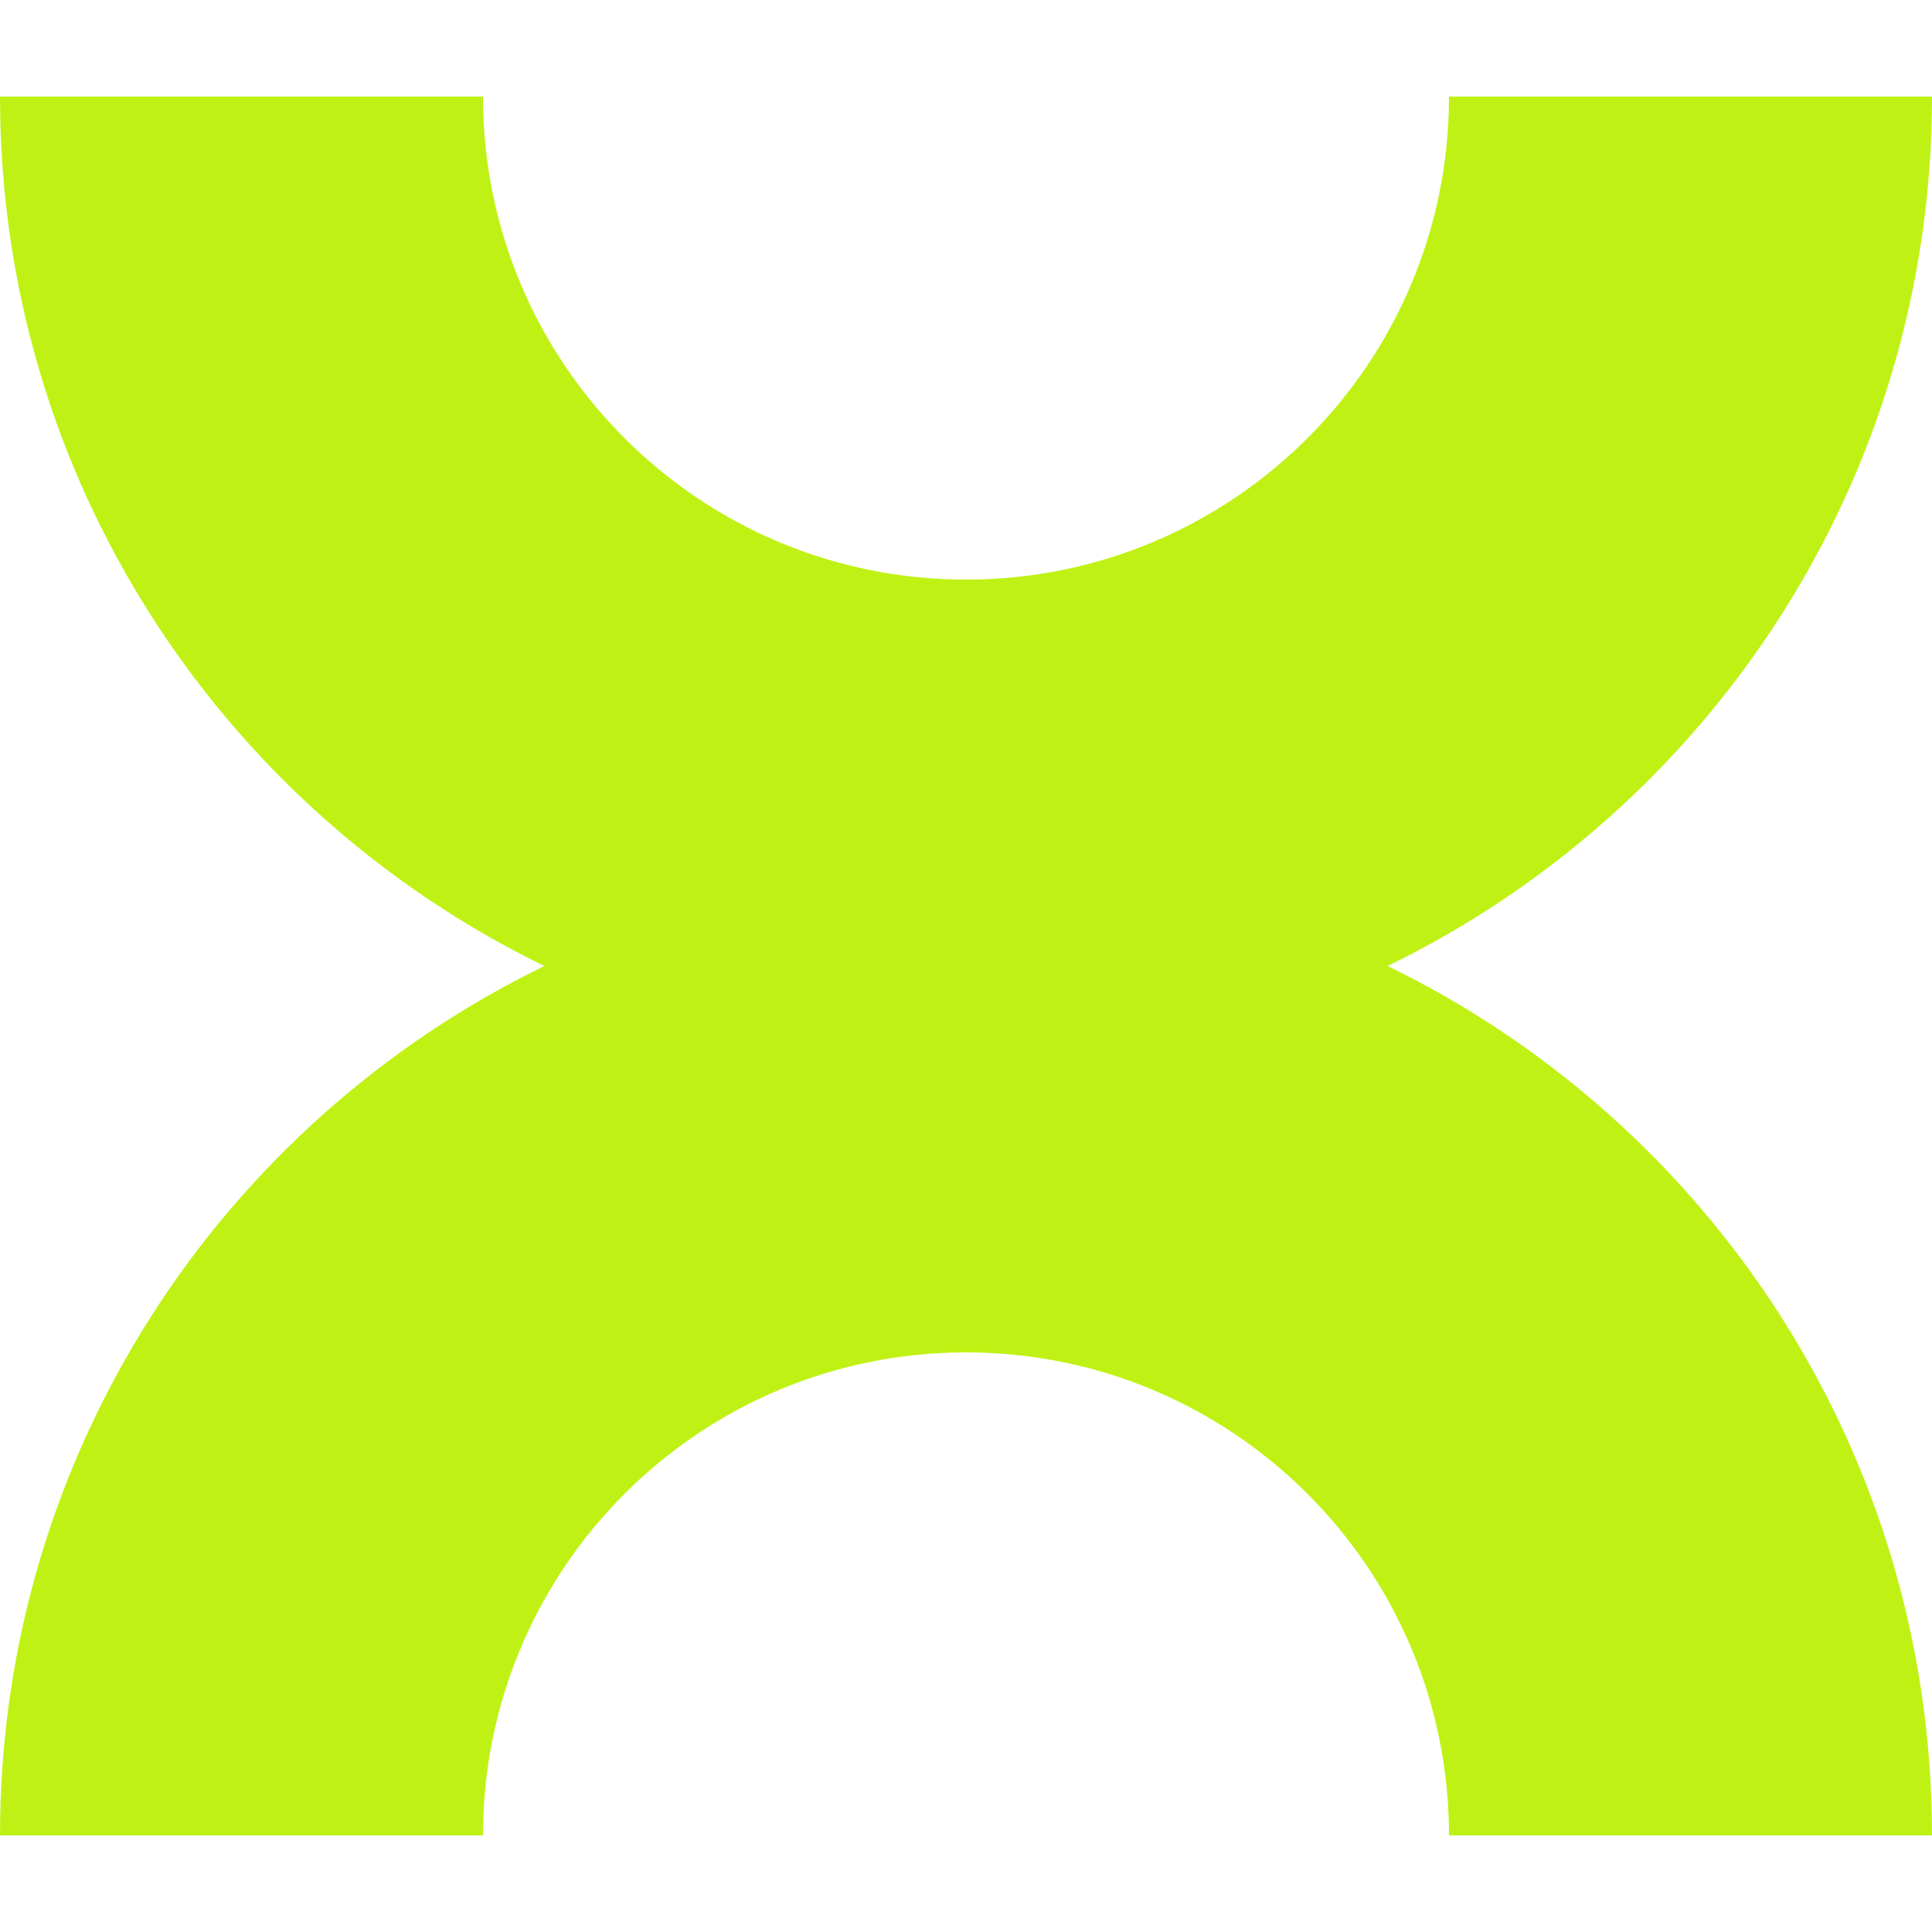 <?xml version="1.0" encoding="UTF-8"?> <svg xmlns="http://www.w3.org/2000/svg" width="200" height="200" viewBox="0 0 200 200" fill="none"><path d="M56.359 100C22.997 83.793 0 49.582 0 10H50C50 37.614 72.386 60 100 60C127.614 60 150 37.614 150 10H200C200 49.582 177.003 83.793 143.641 100C177.003 116.207 200 150.418 200 190H150C150 162.386 127.614 140 100 140C72.386 140 50 162.386 50 190H0C0 150.418 22.997 116.207 56.359 100Z" fill="#BFF214"></path></svg> 